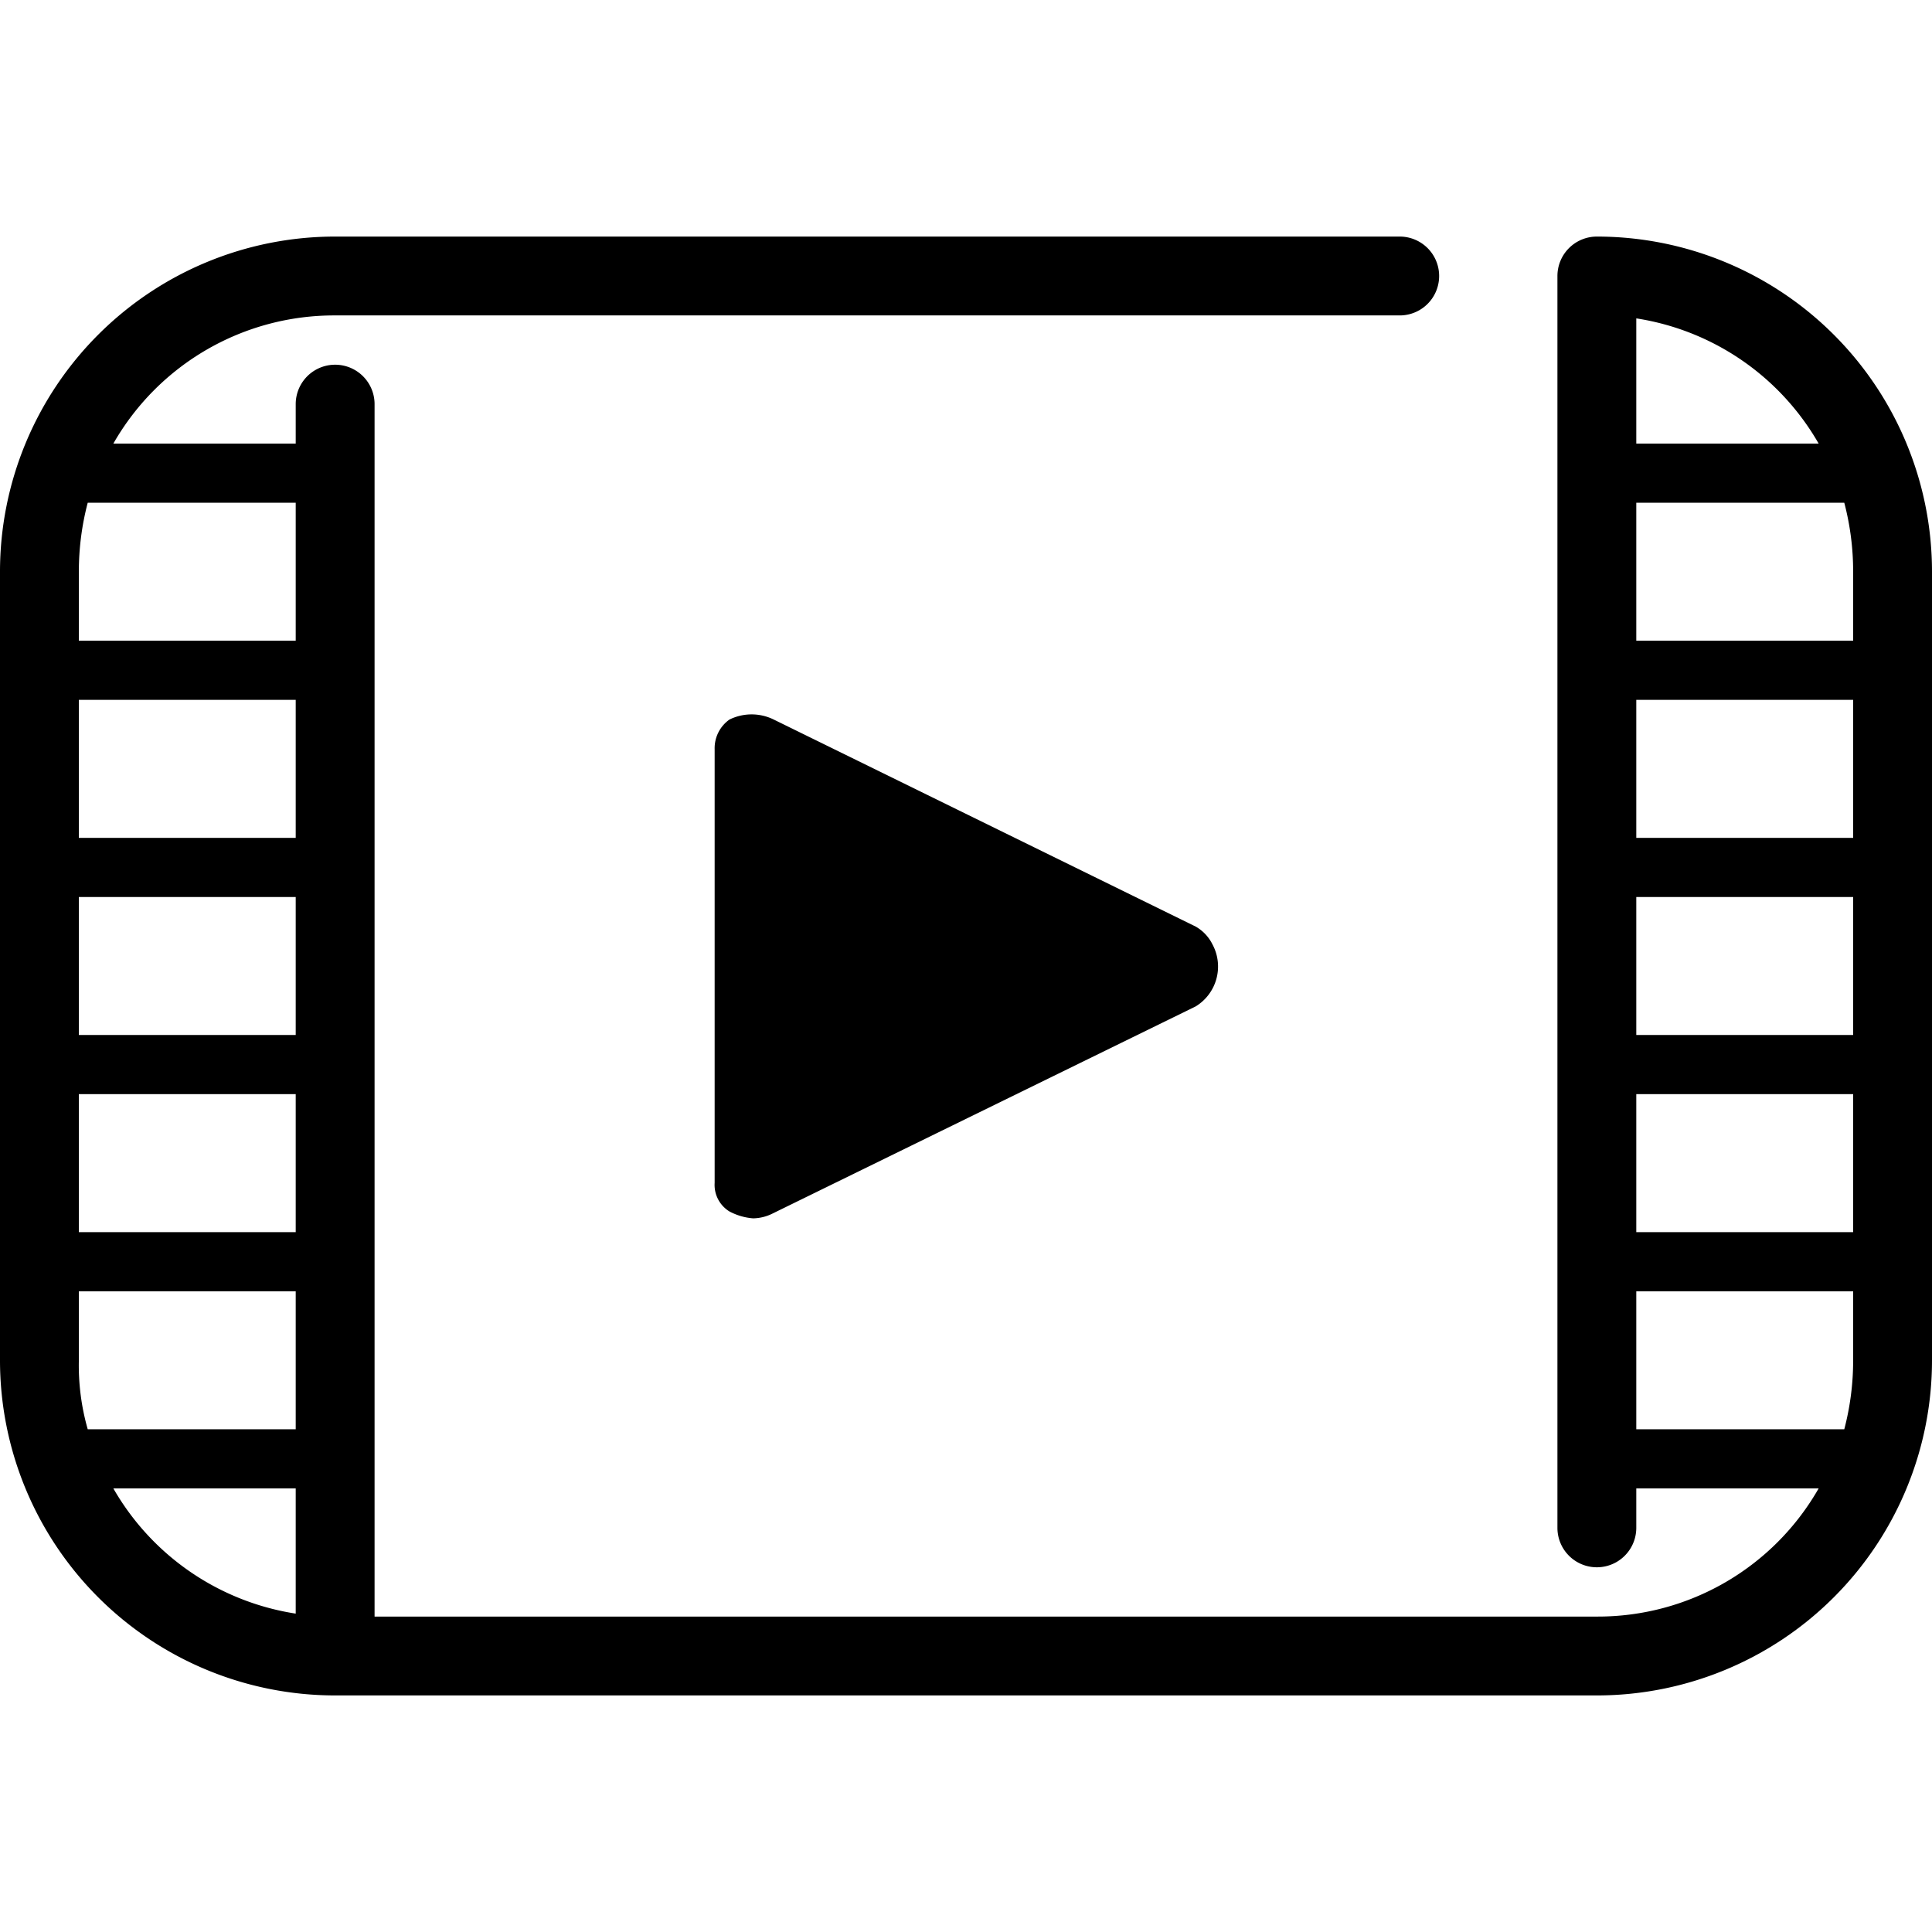 <svg id="Calque_1" data-name="Calque 1" xmlns="http://www.w3.org/2000/svg" viewBox="0 0 196 196"><path d="M162,24a4,4,0,0,0-4,4V155a4,4,0,0,0,8,0v-4h18.5A25.79,25.79,0,0,1,162,164H38V41a4,4,0,0,0-8,0v4H11.5A25.79,25.79,0,0,1,34,32H142a4,4,0,0,0,0-8H34A34,34,0,0,0,0,58v80a34,34,0,0,0,34,34H162a34,34,0,0,0,34-34V58A34,34,0,0,0,162,24ZM30,163.7A25.88,25.88,0,0,1,11.5,151H30ZM30,145H8.9a23.62,23.62,0,0,1-.9-7v-7H30Zm0-20H8V111H30Zm0-20H8V91H30Zm0-20H8V71H30Zm0-20H8V58a27.43,27.43,0,0,1,.9-7H30ZM166,32.3A25.88,25.88,0,0,1,184.5,45H166ZM188,138a27.43,27.43,0,0,1-.9,7H166V131h22Zm0-13H166V111h22Zm0-20H166V91h22Zm0-20H166V71h22Zm0-27v7H166V51h21.1A27.43,27.43,0,0,1,188,58Z" fill="#000"/><path d="M121.3,94,78.5,73A5.08,5.08,0,0,0,74,73a3.56,3.56,0,0,0-1.5,3v44a3.16,3.16,0,0,0,1.5,2.9,6.11,6.11,0,0,0,2.4.7,4.55,4.55,0,0,0,2-.5l42.9-21a4.74,4.74,0,0,0,1.7-6.3A4.24,4.24,0,0,0,121.3,94Z" fill="#000"/></svg>